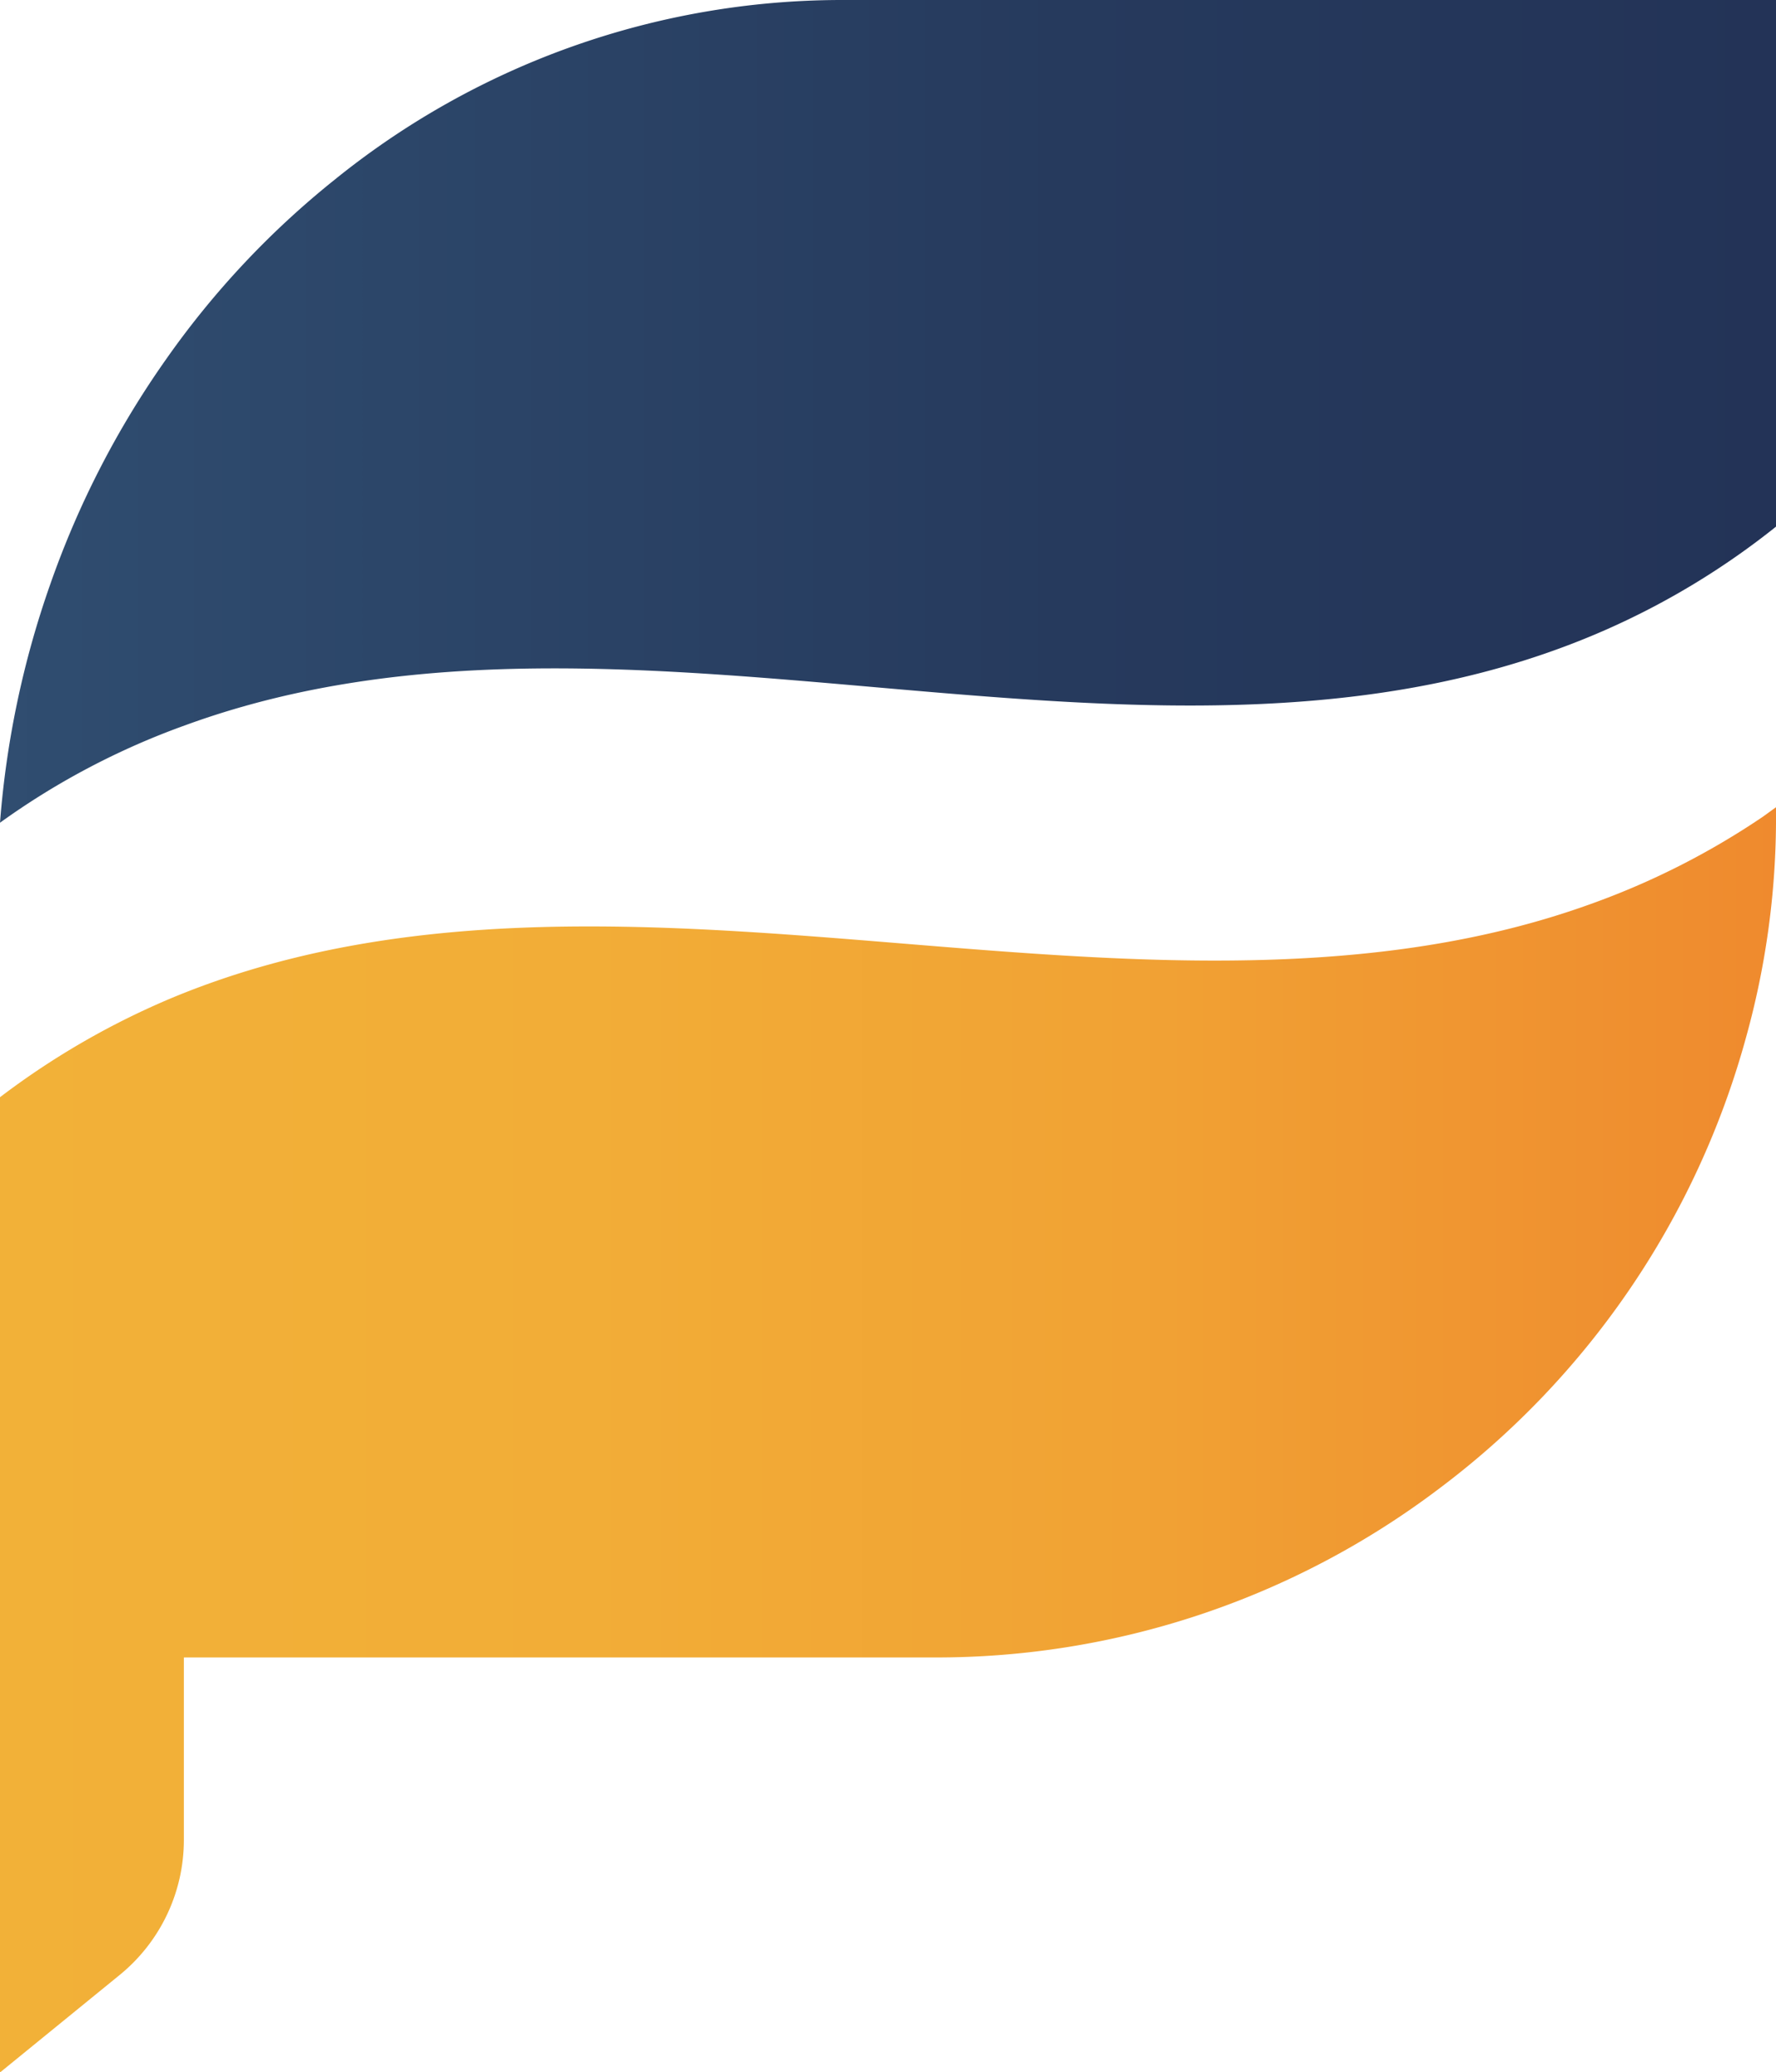 <svg xmlns="http://www.w3.org/2000/svg" xmlns:xlink="http://www.w3.org/1999/xlink" viewBox="0 0 102 118.97"><defs><style>.cls-1{fill:url(#linear-gradient);}.cls-2{fill:url(#linear-gradient-2);}</style><linearGradient id="linear-gradient" y1="23.62" x2="102" y2="23.62" gradientUnits="userSpaceOnUse"><stop offset="0" stop-color="#304d70"/><stop offset="0.03" stop-color="#2f4c6f"/><stop offset="0.6" stop-color="#263a5d"/><stop offset="1" stop-color="#233357"/></linearGradient><linearGradient id="linear-gradient-2" y1="82.66" x2="102" y2="82.66" gradientUnits="userSpaceOnUse"><stop offset="0" stop-color="#f2b138"/><stop offset="0.33" stop-color="#f2ad37"/><stop offset="0.64" stop-color="#f1a234"/><stop offset="0.94" stop-color="#ef8e2f"/><stop offset="1" stop-color="#ef8a2e"/></linearGradient></defs><g id="Layer_2" data-name="Layer 2"><g id="Layer_1-2" data-name="Layer 1"><path class="cls-1" d="M102,0V30.24a44.22,44.22,0,0,1-9.68,5.88c-25.51,11.3-55.81-3.92-81.67,5.52A43.11,43.11,0,0,0,0,47.24,53.5,53.5,0,0,1,2.9,33.51,52.34,52.34,0,0,1,9.51,20.67a49.89,49.89,0,0,1,9.72-10.36A46.33,46.33,0,0,1,48.23,0Z"/><path class="cls-2" d="M102,46.35v.95a47,47,0,0,1-1.73,12.3A48.36,48.36,0,0,1,82.62,85.5a47.85,47.85,0,0,1-29,9.67H10.56v10.48a10,10,0,0,1-3.71,7.77L0,119v-56l.2-.15A45.13,45.13,0,0,1,9.87,57.3c13.18-5.48,27.82-4.28,42-3.12,13.33,1.09,27.1,2.21,39.51-2.28a44.19,44.19,0,0,0,9.86-5Z"/></g></g></svg>